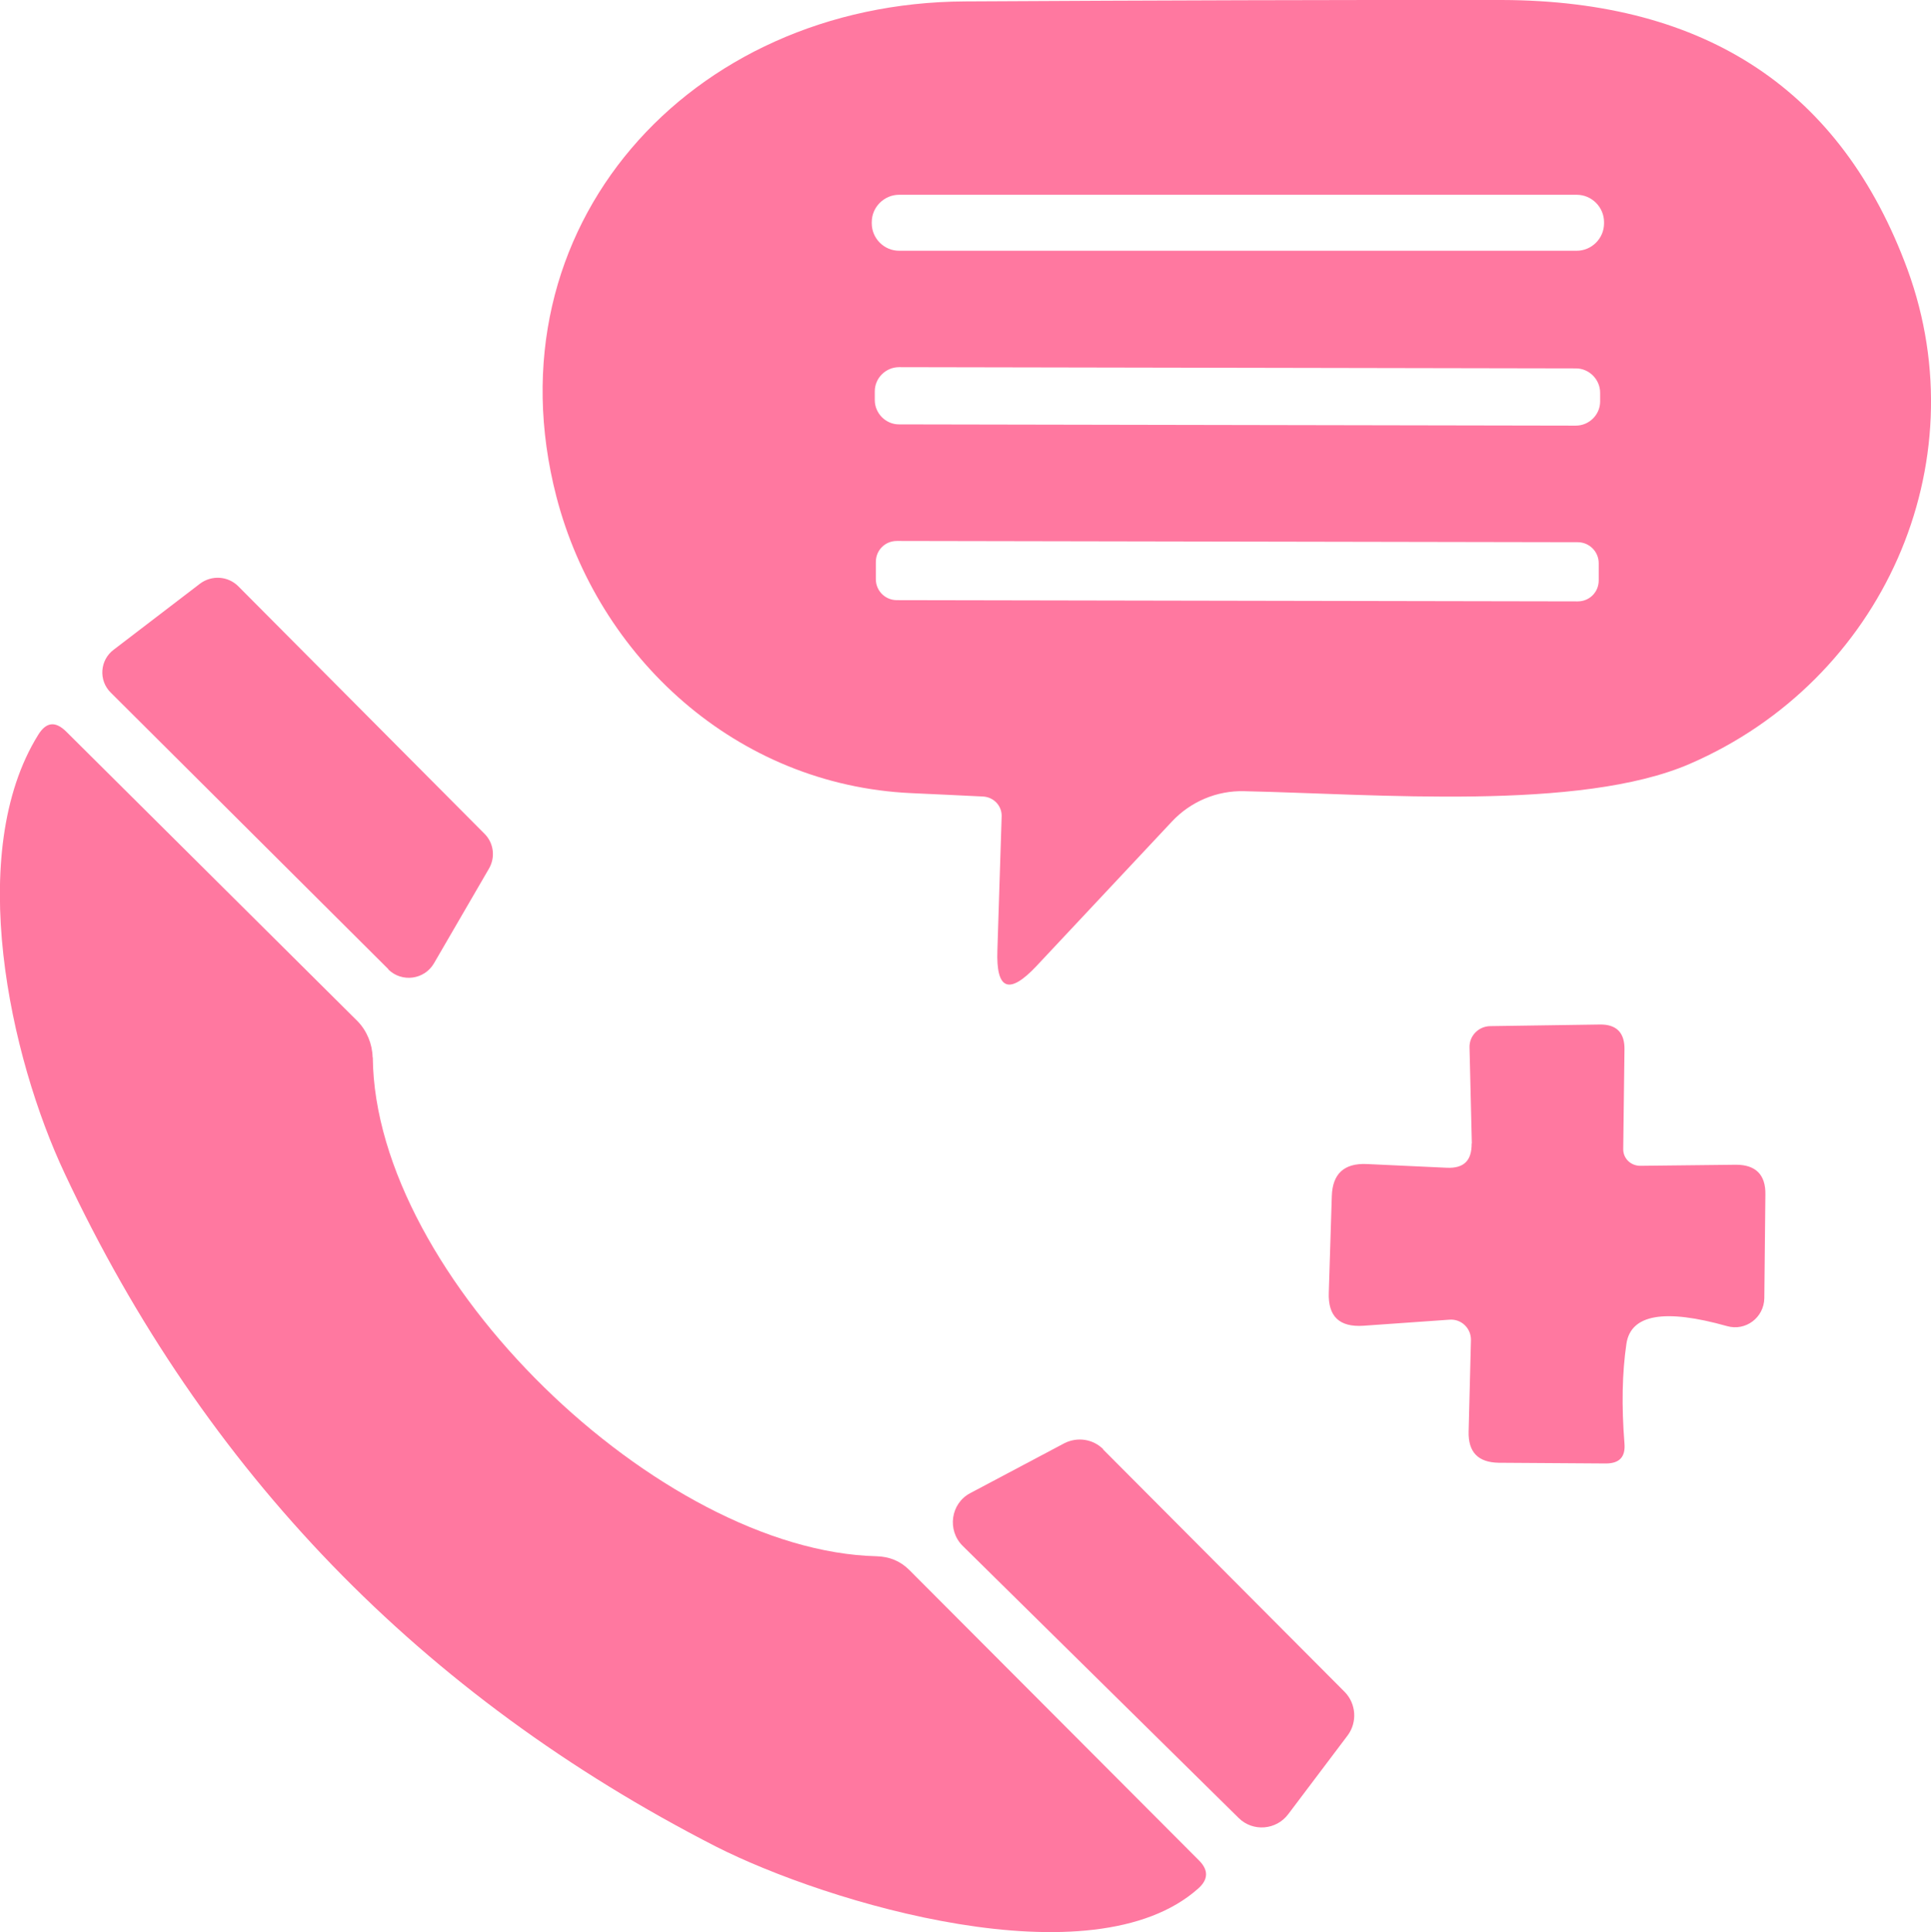 <?xml version="1.0" encoding="UTF-8"?>
<svg id="_レイヤー_2" data-name="レイヤー 2" xmlns="http://www.w3.org/2000/svg" viewBox="0 0 108.67 108.72">
  <defs>
    <style>
      .cls-1 {
        fill: #ff78a0;
      }
    </style>
  </defs>
  <g id="_レイヤー_1-2" data-name="レイヤー 1">
    <g>
      <path class="cls-1" d="M55.32,44.82c-1.29-.06-2.64-.13-4.03-.19-9.87-.45-17.64-7.66-19.98-16.69C27.4,12.8,38.79.15,54.31.08,65.08.02,75.16-.01,84.54,0c11.5.04,19.1,5.09,22.81,15.17,4.01,10.96-1.4,23.11-12.25,27.81-6.18,2.68-17.68,1.7-25.09,1.54-1.52-.04-3,.58-4.05,1.7l-7.64,8.15c-1.54,1.63-2.27,1.33-2.19-.9l.24-7.53c.02-.6-.45-1.09-1.05-1.12M90.27,12.5c0-.84-.69-1.54-1.54-1.54h-38.13c-.84,0-1.54.69-1.54,1.54v.07c0,.84.69,1.54,1.54,1.54h38.13c.84,0,1.54-.69,1.54-1.54v-.07M90.05,22.1c0-.75-.62-1.37-1.36-1.37l-38.09-.07c-.75,0-1.37.61-1.37,1.36v.49c0,.75.62,1.37,1.36,1.37l38.09.07c.75,0,1.37-.61,1.37-1.36v-.49M89.97,31.69c0-.65-.53-1.18-1.18-1.18l-38.32-.07c-.66,0-1.18.52-1.18,1.18v.97c0,.65.52,1.18,1.18,1.18l38.32.07c.66,0,1.18-.52,1.18-1.18v-.97h0Z"/>
      <path class="cls-1" d="M21.86,54.54l-15.62-15.56c-.71-.69-.62-1.85.17-2.43l4.85-3.71c.66-.49,1.57-.43,2.15.15l13.86,13.93c.52.52.62,1.33.24,1.97l-3.09,5.32c-.54.92-1.8,1.09-2.57.34h0Z"/>
      <path class="cls-1" d="M20.98,59.5c.11,12.36,16.14,27.77,28.35,28.07.71.02,1.33.26,1.84.77l16.31,16.35c.54.54.52,1.07-.04,1.57-5.96,5.32-20.9.82-27.16-2.36-16.56-8.48-28.77-21.09-36.63-37.85-3.11-6.59-5.62-18.07-1.5-24.7.45-.73.97-.79,1.59-.17l16.39,16.29c.52.54.82,1.27.84,2.02h0Z"/>
      <path class="cls-1" d="M82.83,64.35l-.13-5.41c-.02-.66.52-1.2,1.18-1.2l6.14-.09c.96-.02,1.42.47,1.4,1.42l-.07,5.56c-.02.54.41.97.96.97l5.39-.06c1.1,0,1.67.56,1.65,1.67l-.06,5.84c-.02,1.09-1.05,1.87-2.1,1.57-3.52-.99-5.41-.66-5.66.99-.24,1.63-.28,3.5-.11,5.62.06.75-.28,1.12-1.05,1.12l-6.03-.04c-1.16-.02-1.72-.6-1.69-1.76l.13-5.13c.02-.67-.54-1.22-1.22-1.16l-4.83.34c-1.35.09-2-.52-1.95-1.87l.17-5.43c.04-1.25.69-1.85,1.95-1.8l4.53.21c.96.04,1.4-.41,1.39-1.37h0Z"/>
      <path class="cls-1" d="M62.08,81.56l13.6,13.65c.64.66.71,1.69.17,2.43l-3.35,4.44c-.67.9-1.99,1.01-2.79.22l-15.54-15.32c-.88-.88-.67-2.38.43-2.96l5.3-2.81c.73-.37,1.61-.24,2.19.34h0Z"/>
    </g>
  </g>
</svg>